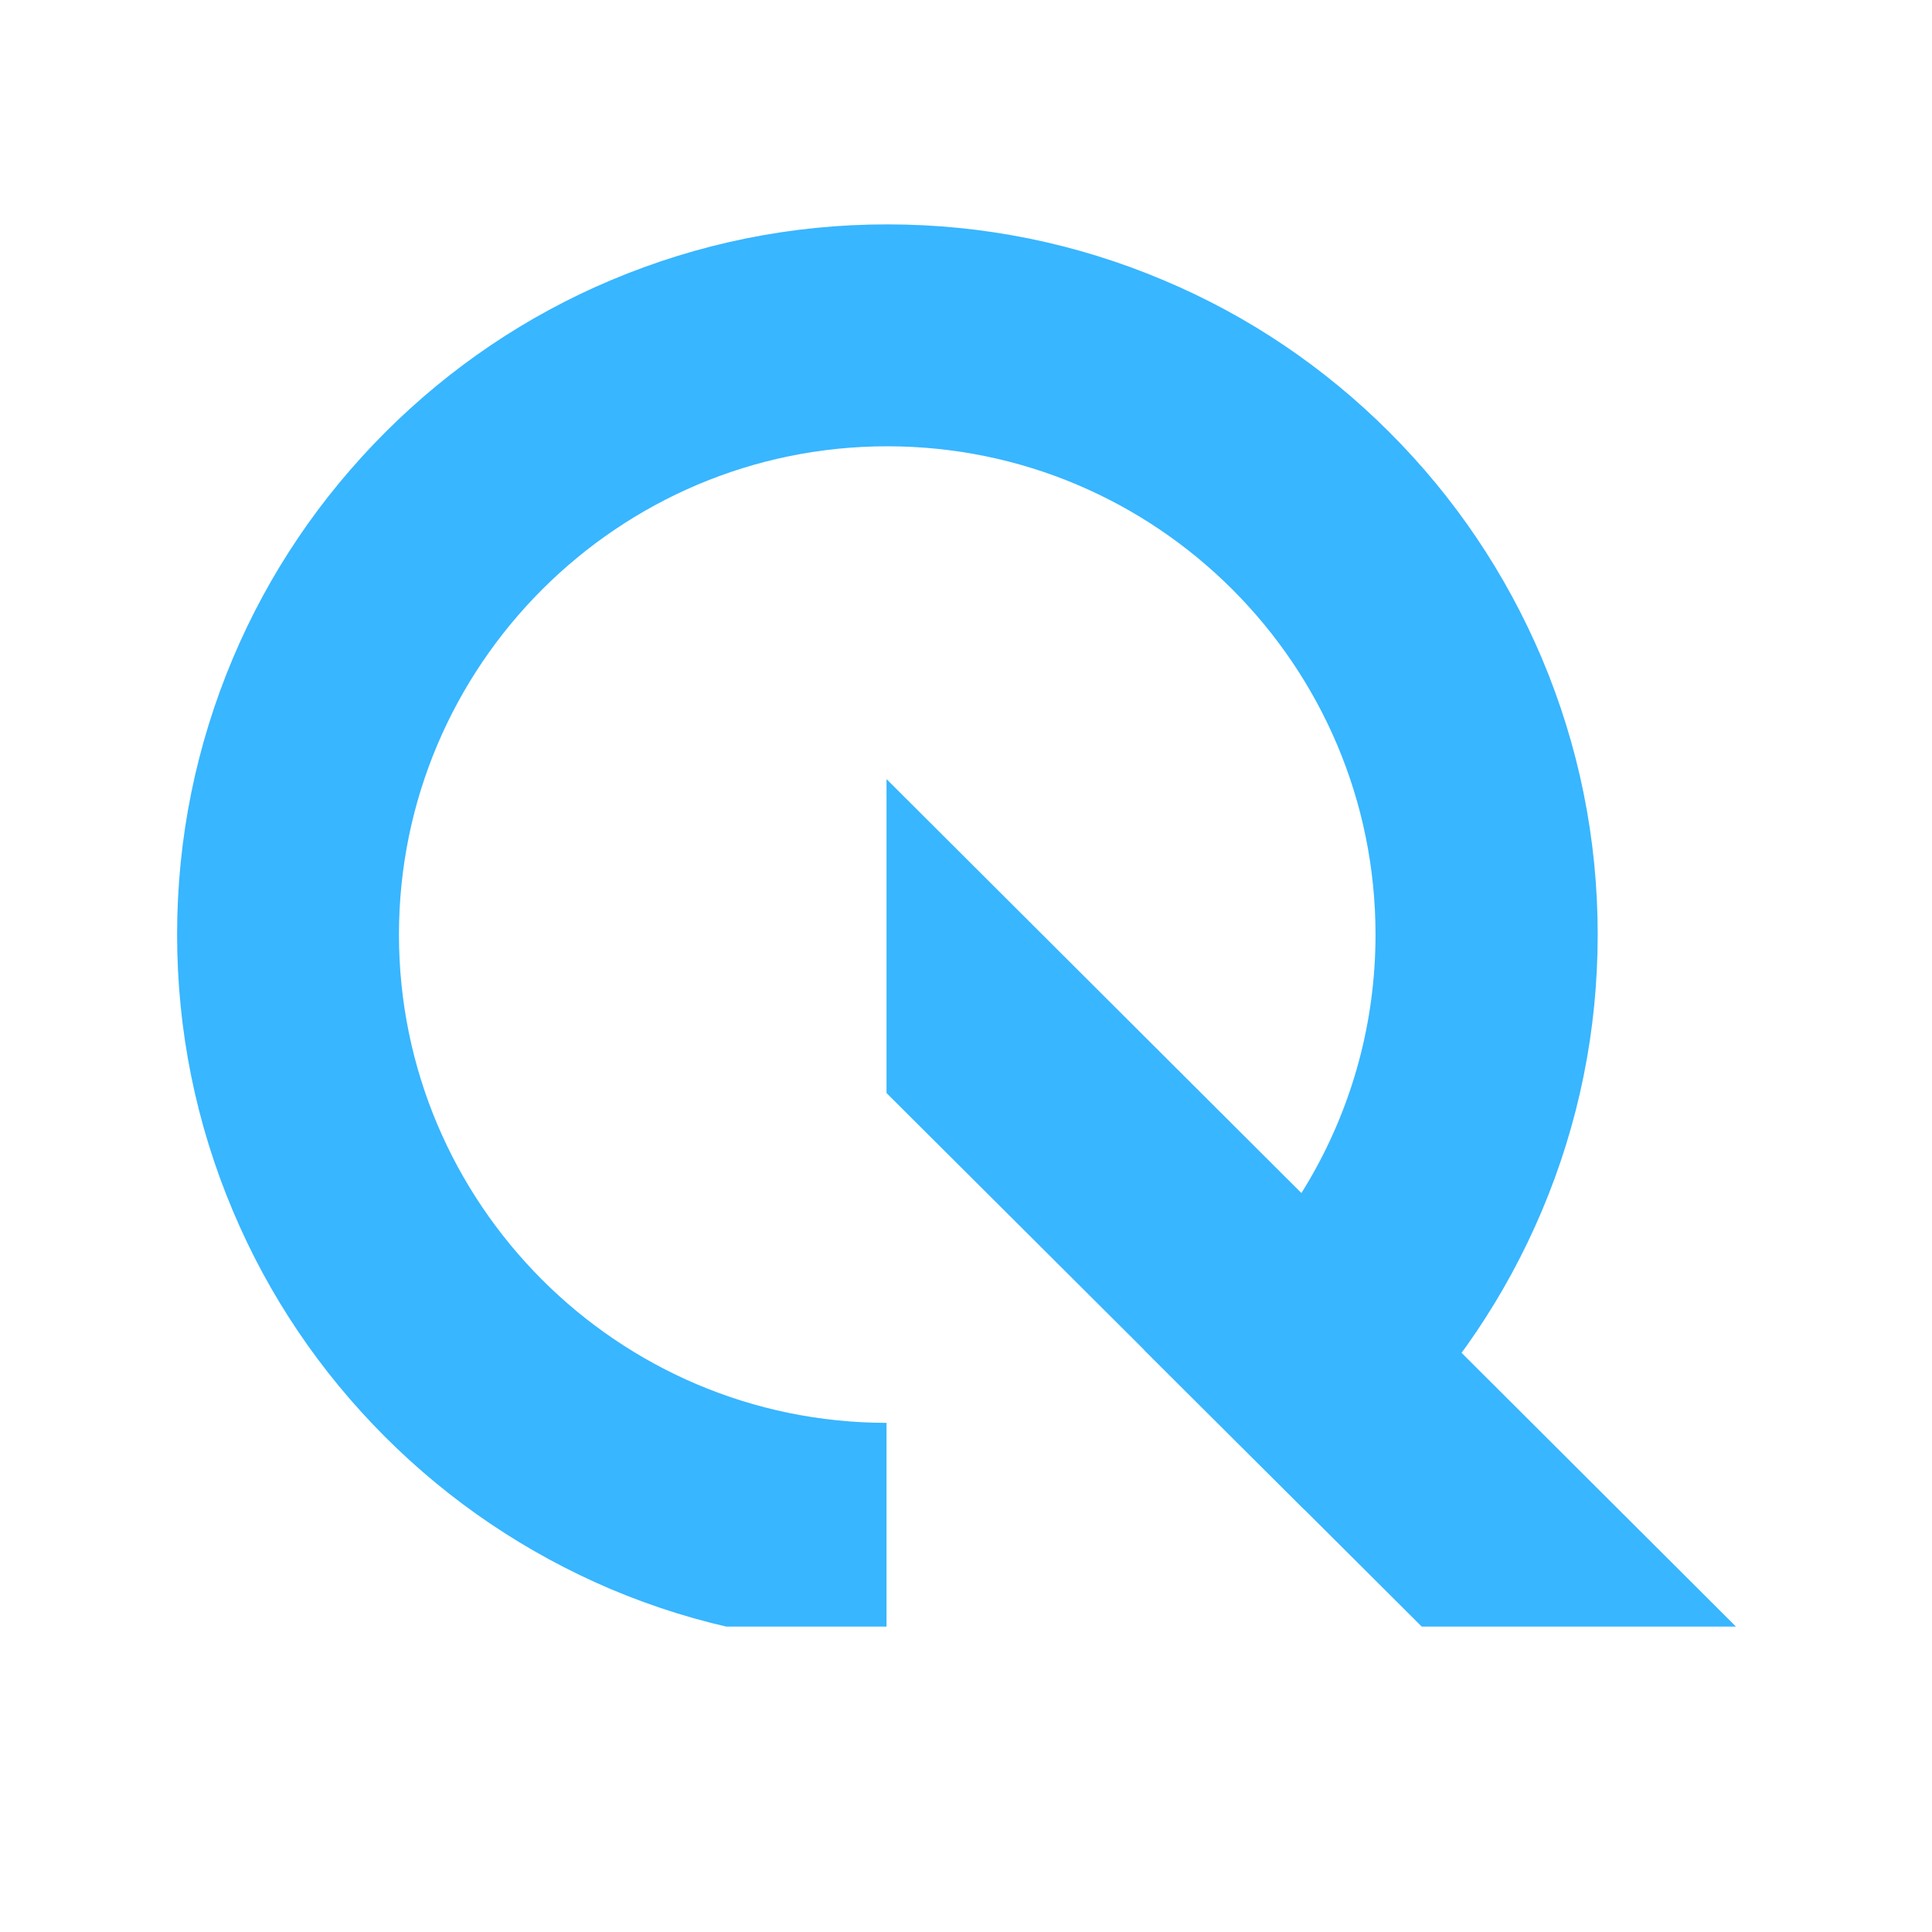 <svg version="1.0" preserveAspectRatio="xMidYMid meet" height="40" viewBox="0 0 30 30" zoomAndPan="magnify" width="40" xmlns:xlink="http://www.w3.org/1999/xlink" xmlns="http://www.w3.org/2000/svg"><defs><clipPath id="560565f494"><path clip-rule="nonzero" d="M 2.742 3.484 L 25 3.484 L 25 25.258 L 2.742 25.258 Z M 2.742 3.484"></path></clipPath><clipPath id="23614108d6"><path clip-rule="nonzero" d="M 13.754 12.074 L 27.242 12.074 L 27.242 25.258 L 13.754 25.258 Z M 13.754 12.074"></path></clipPath></defs><g clip-path="url(#560565f494)"><path fill-rule="nonzero" fill-opacity="1" d="M 23.941 10.219 C 23.383 8.906 22.59 7.727 21.578 6.715 C 20.566 5.703 19.387 4.906 18.07 4.352 C 16.711 3.777 15.266 3.484 13.777 3.484 C 12.289 3.484 10.848 3.777 9.484 4.352 C 8.172 4.906 6.992 5.703 5.98 6.715 C 4.969 7.727 4.172 8.906 3.617 10.219 C 3.043 11.582 2.75 13.023 2.75 14.512 C 2.75 16 3.043 17.445 3.617 18.805 C 4.172 20.121 4.969 21.301 5.98 22.312 C 6.992 23.324 8.172 24.117 9.484 24.676 C 10.844 25.25 12.281 25.539 13.766 25.543 L 13.766 22.094 C 9.59 22.09 6.195 18.691 6.195 14.512 C 6.195 10.332 9.598 6.93 13.777 6.93 C 17.961 6.93 21.359 10.332 21.359 14.512 C 21.359 17.23 19.922 19.621 17.766 20.961 L 20.254 23.441 C 20.723 23.102 21.164 22.727 21.578 22.312 C 22.59 21.301 23.383 20.121 23.941 18.805 C 24.516 17.445 24.809 16 24.809 14.512 C 24.809 13.023 24.516 11.582 23.941 10.219" fill="#38b6ff"></path></g><g clip-path="url(#23614108d6)"><path fill-rule="nonzero" fill-opacity="1" d="M 27.242 25.543 L 13.766 12.098 L 13.766 16.973 L 22.363 25.543 L 27.242 25.543" fill="#38b6ff"></path></g></svg>